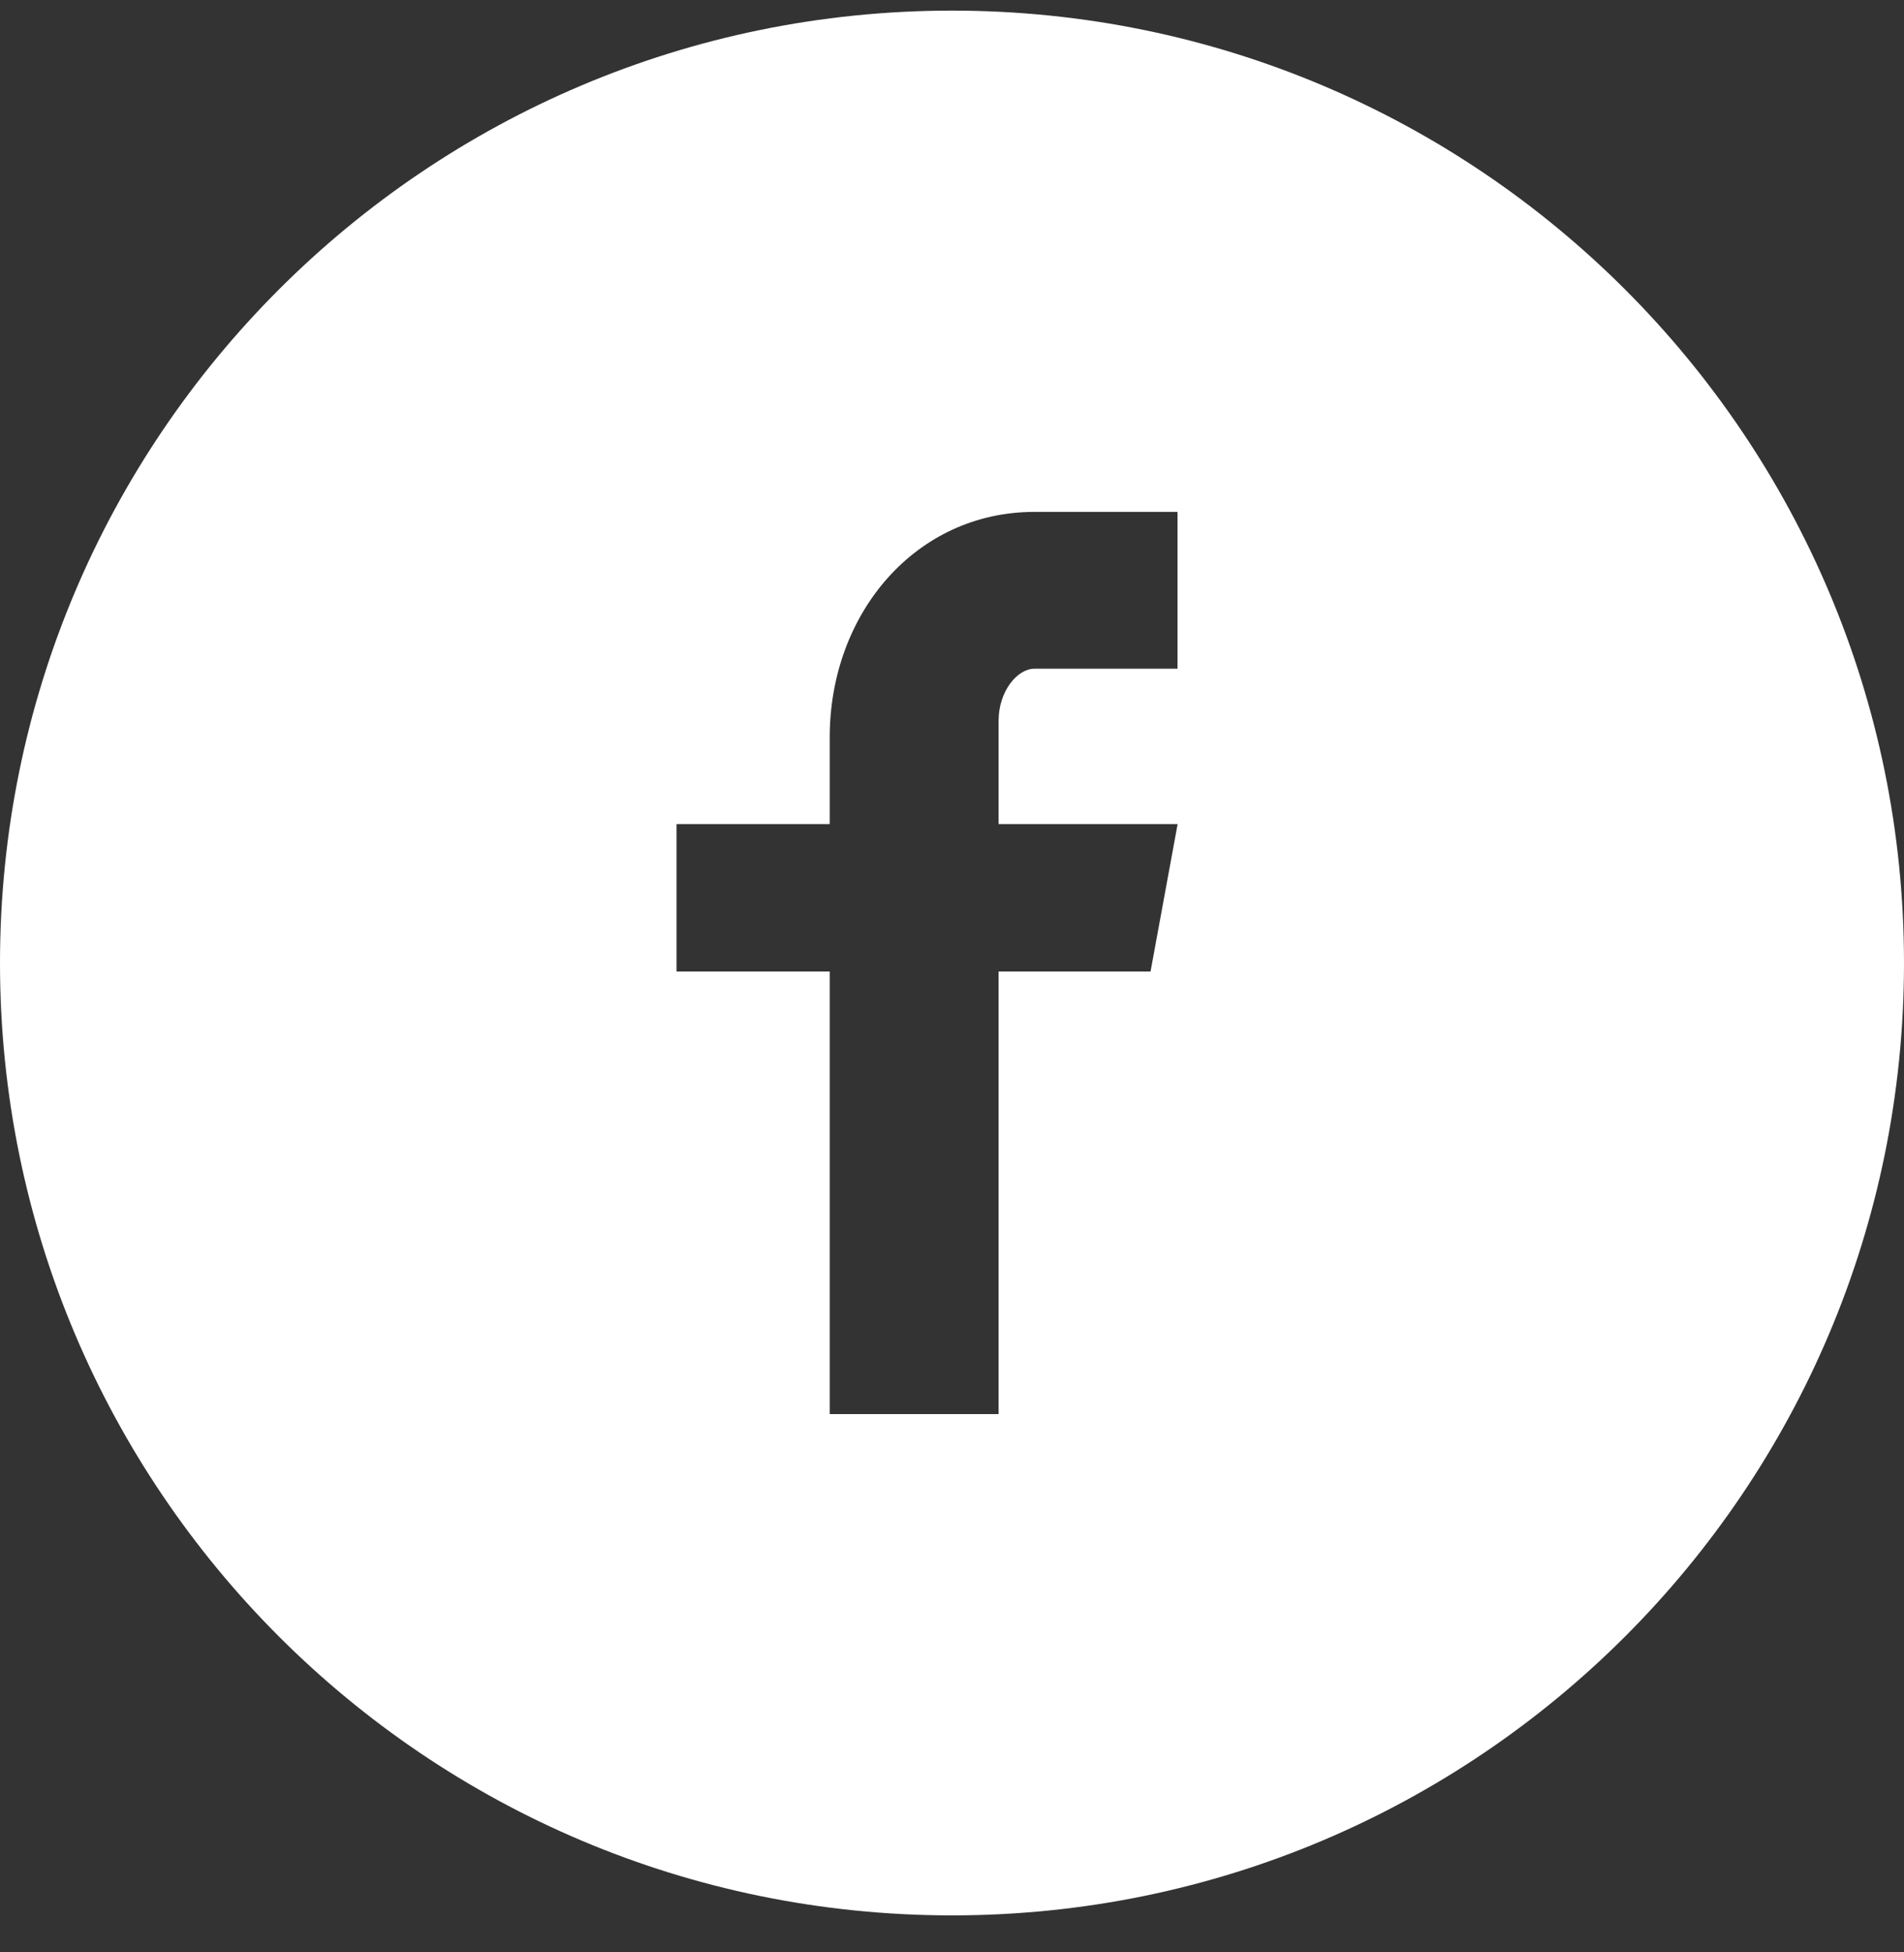 <svg width="40" height="41" viewBox="0 0 40 41" fill="none" xmlns="http://www.w3.org/2000/svg">
<rect x="0" y="0" width="40" height="41" fill="#333333" stroke="none"/>
<path d="M20 0.223C8.954 0.223 0 9.177 0 20.223C0 31.268 8.954 40.223 20 40.223C31.046 40.223 40 31.268 40 20.223C40 9.177 31.046 0.223 20 0.223ZM24.738 14.043H21.731C21.375 14.043 20.979 14.512 20.979 15.135V17.306H24.74L24.171 20.402H20.979V29.696H17.431V20.402H14.213V17.306H17.431V15.485C17.431 12.873 19.244 10.75 21.731 10.75H24.738V14.043Z" fill="white"/>
</svg>
